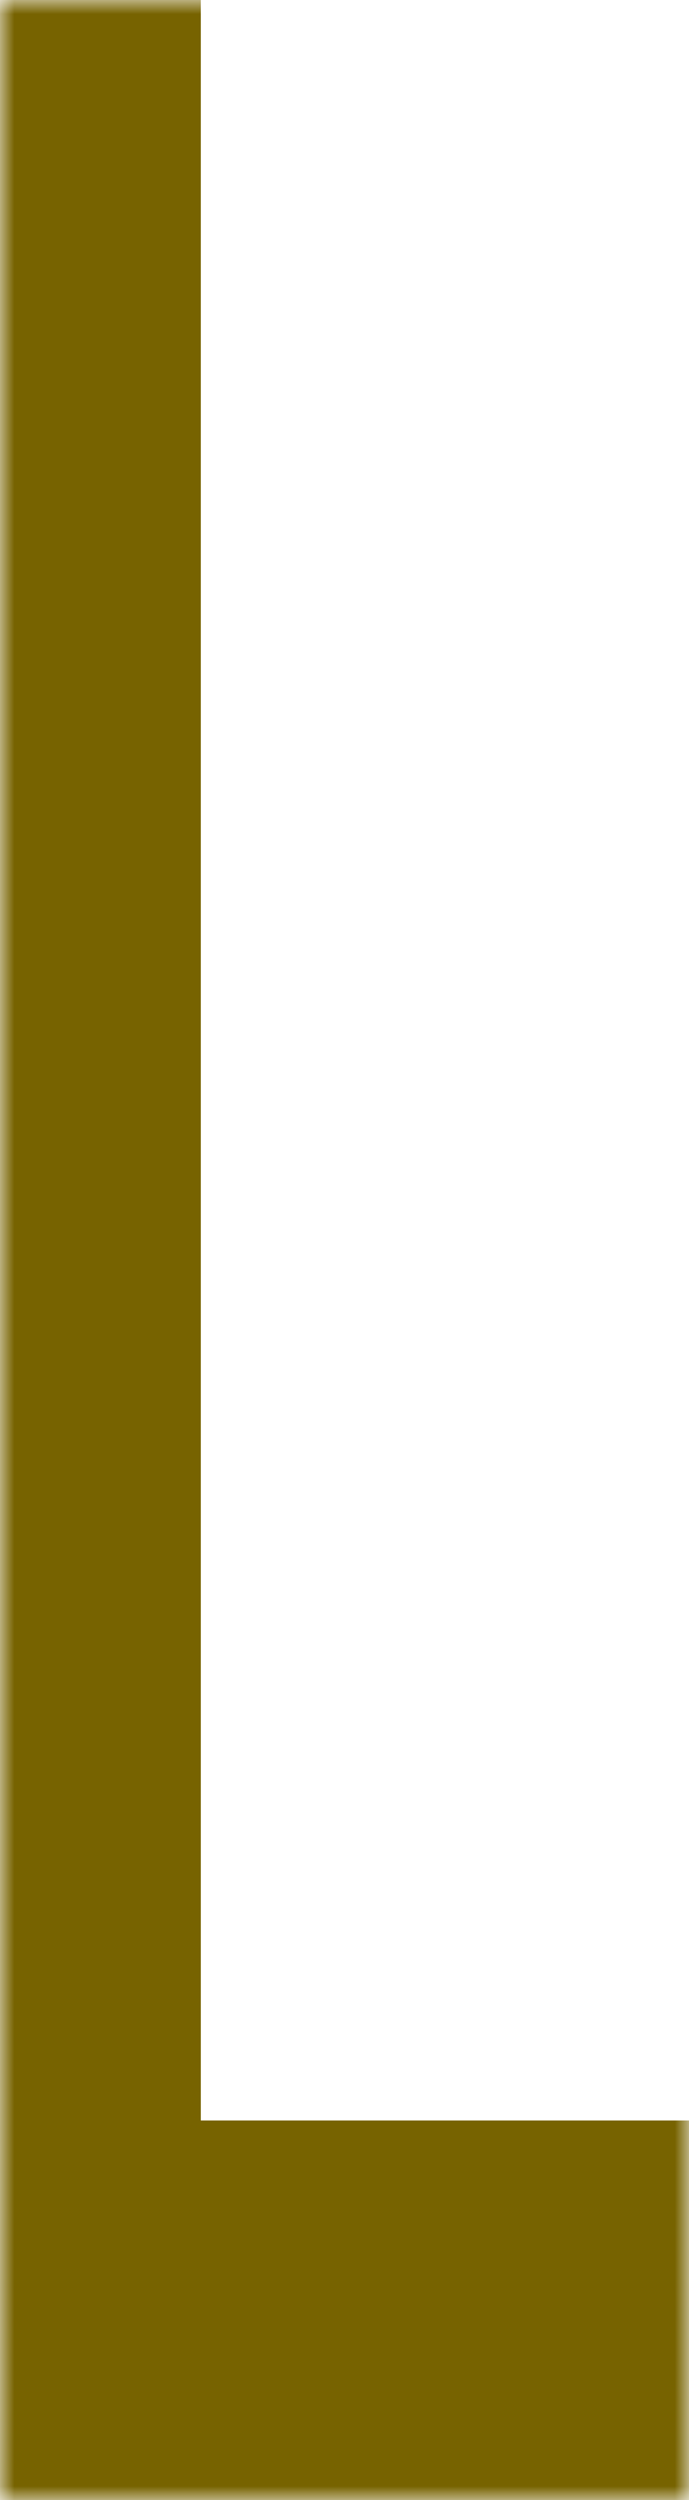 <?xml version="1.0" encoding="UTF-8"?> <svg xmlns="http://www.w3.org/2000/svg" width="24" height="87" viewBox="0 0 24 87" fill="none"><g clip-path="url(#clip0_93_58)"><mask id="mask0_93_58" style="mask-type:luminance" maskUnits="userSpaceOnUse" x="0" y="0" width="24" height="87"><path d="M24 0H0V87H24V0Z" fill="white"></path></mask><g mask="url(#mask0_93_58)"><path d="M6.995 74.289H23.5V86.5H0.5V0.5H6.495V73.789V74.289H6.995Z" fill="#776300" stroke="#776300"></path></g></g><defs><clipPath id="clip0_93_58"><rect width="24" height="87" fill="white"></rect></clipPath></defs></svg> 